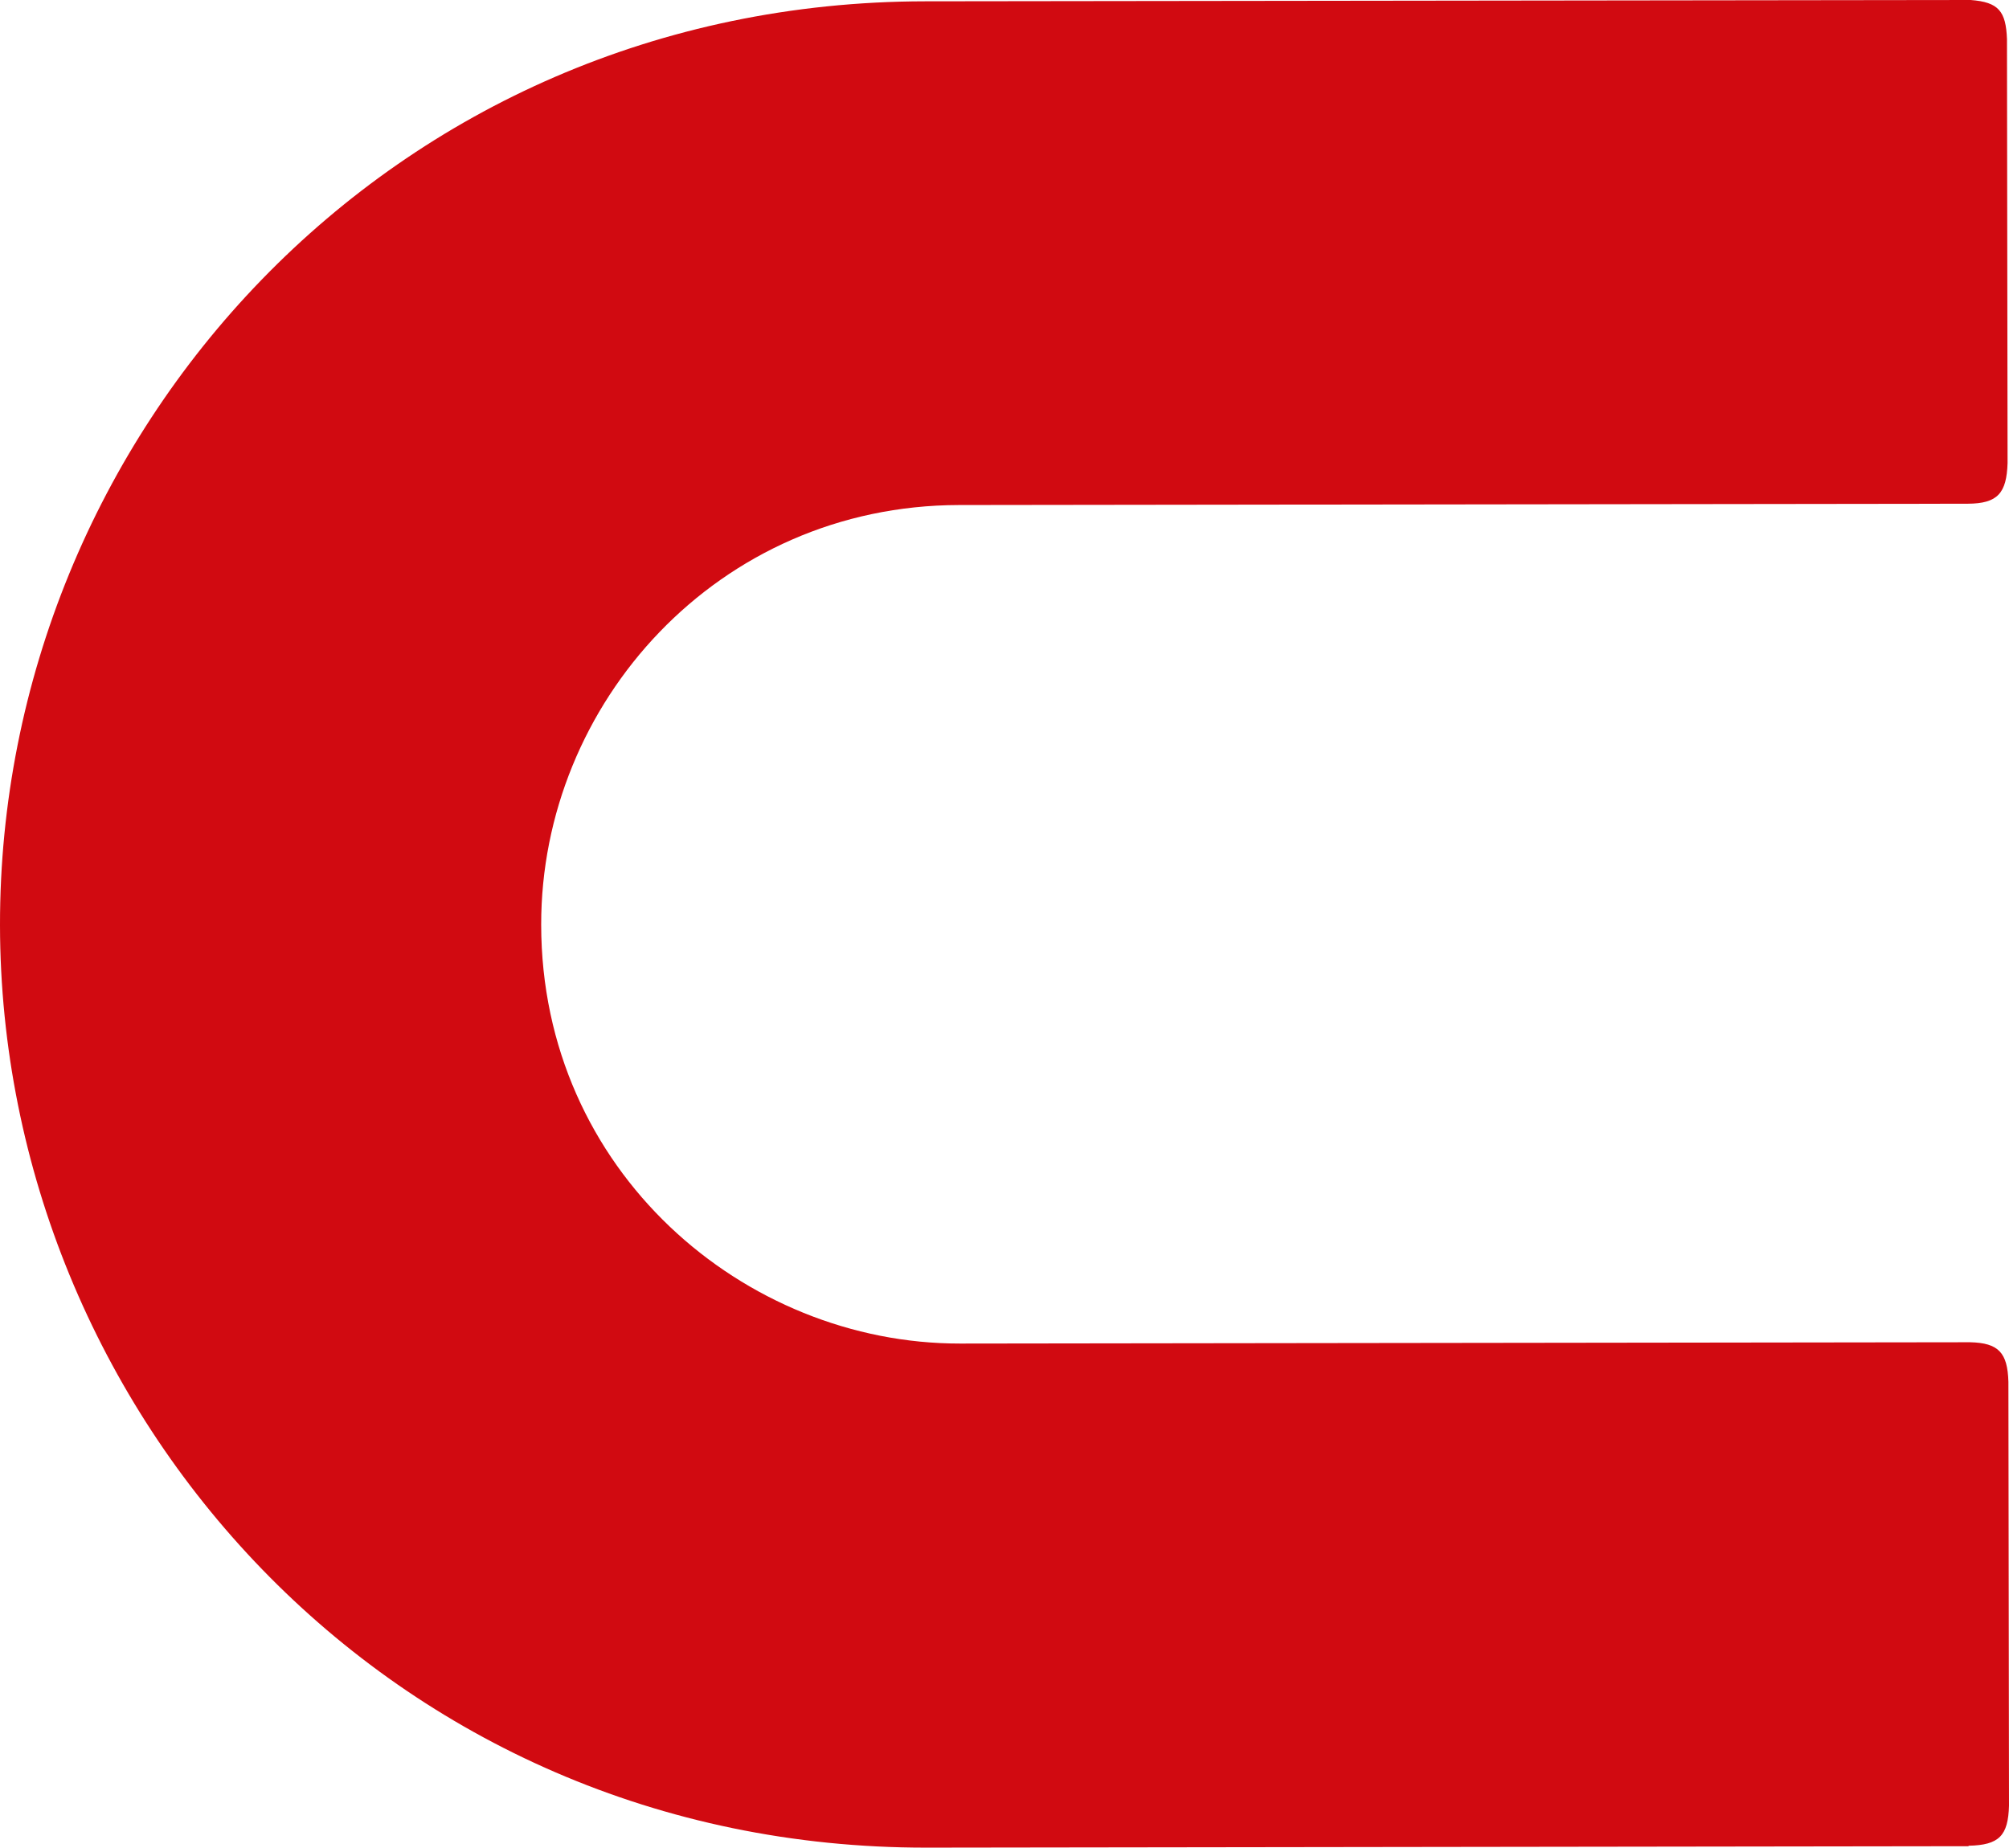 <?xml version="1.0" encoding="UTF-8"?> <svg xmlns="http://www.w3.org/2000/svg" xmlns:xlink="http://www.w3.org/1999/xlink" width="2195" height="2019" overflow="hidden"><defs><clipPath id="clip0"><rect x="871" y="30" width="2195" height="2019"></rect></clipPath></defs><g clip-path="url(#clip0)" transform="translate(-871 -30)"><path d="M1918.91 581.866 3020.9 580.436C3053.65 580.305 3063.4 568.868 3064.44 535.984L3063.79 72.761C3062.62 42.218 3054.69 32.34 3024.15 30L1881.87 31.43C1297.21 32.08 870.35 505.311 871.001 1041.06 871.651 1573.17 1296.43 2049.65 1883.43 2049L3021.81 2047.44 3021.81 2046.92C3055.34 2046.27 3065.09 2035.87 3066 2003.12L3065.35 1540.03C3064.44 1508.05 3054.56 1497.52 3023.63 1496.74L1919.95 1498.17C1684.04 1498.43 1462.42 1309.58 1462.29 1040.41 1462.03 798.92 1655.05 582.255 1918.91 581.866" fill="#D10A11" fill-rule="evenodd"></path></g></svg> 